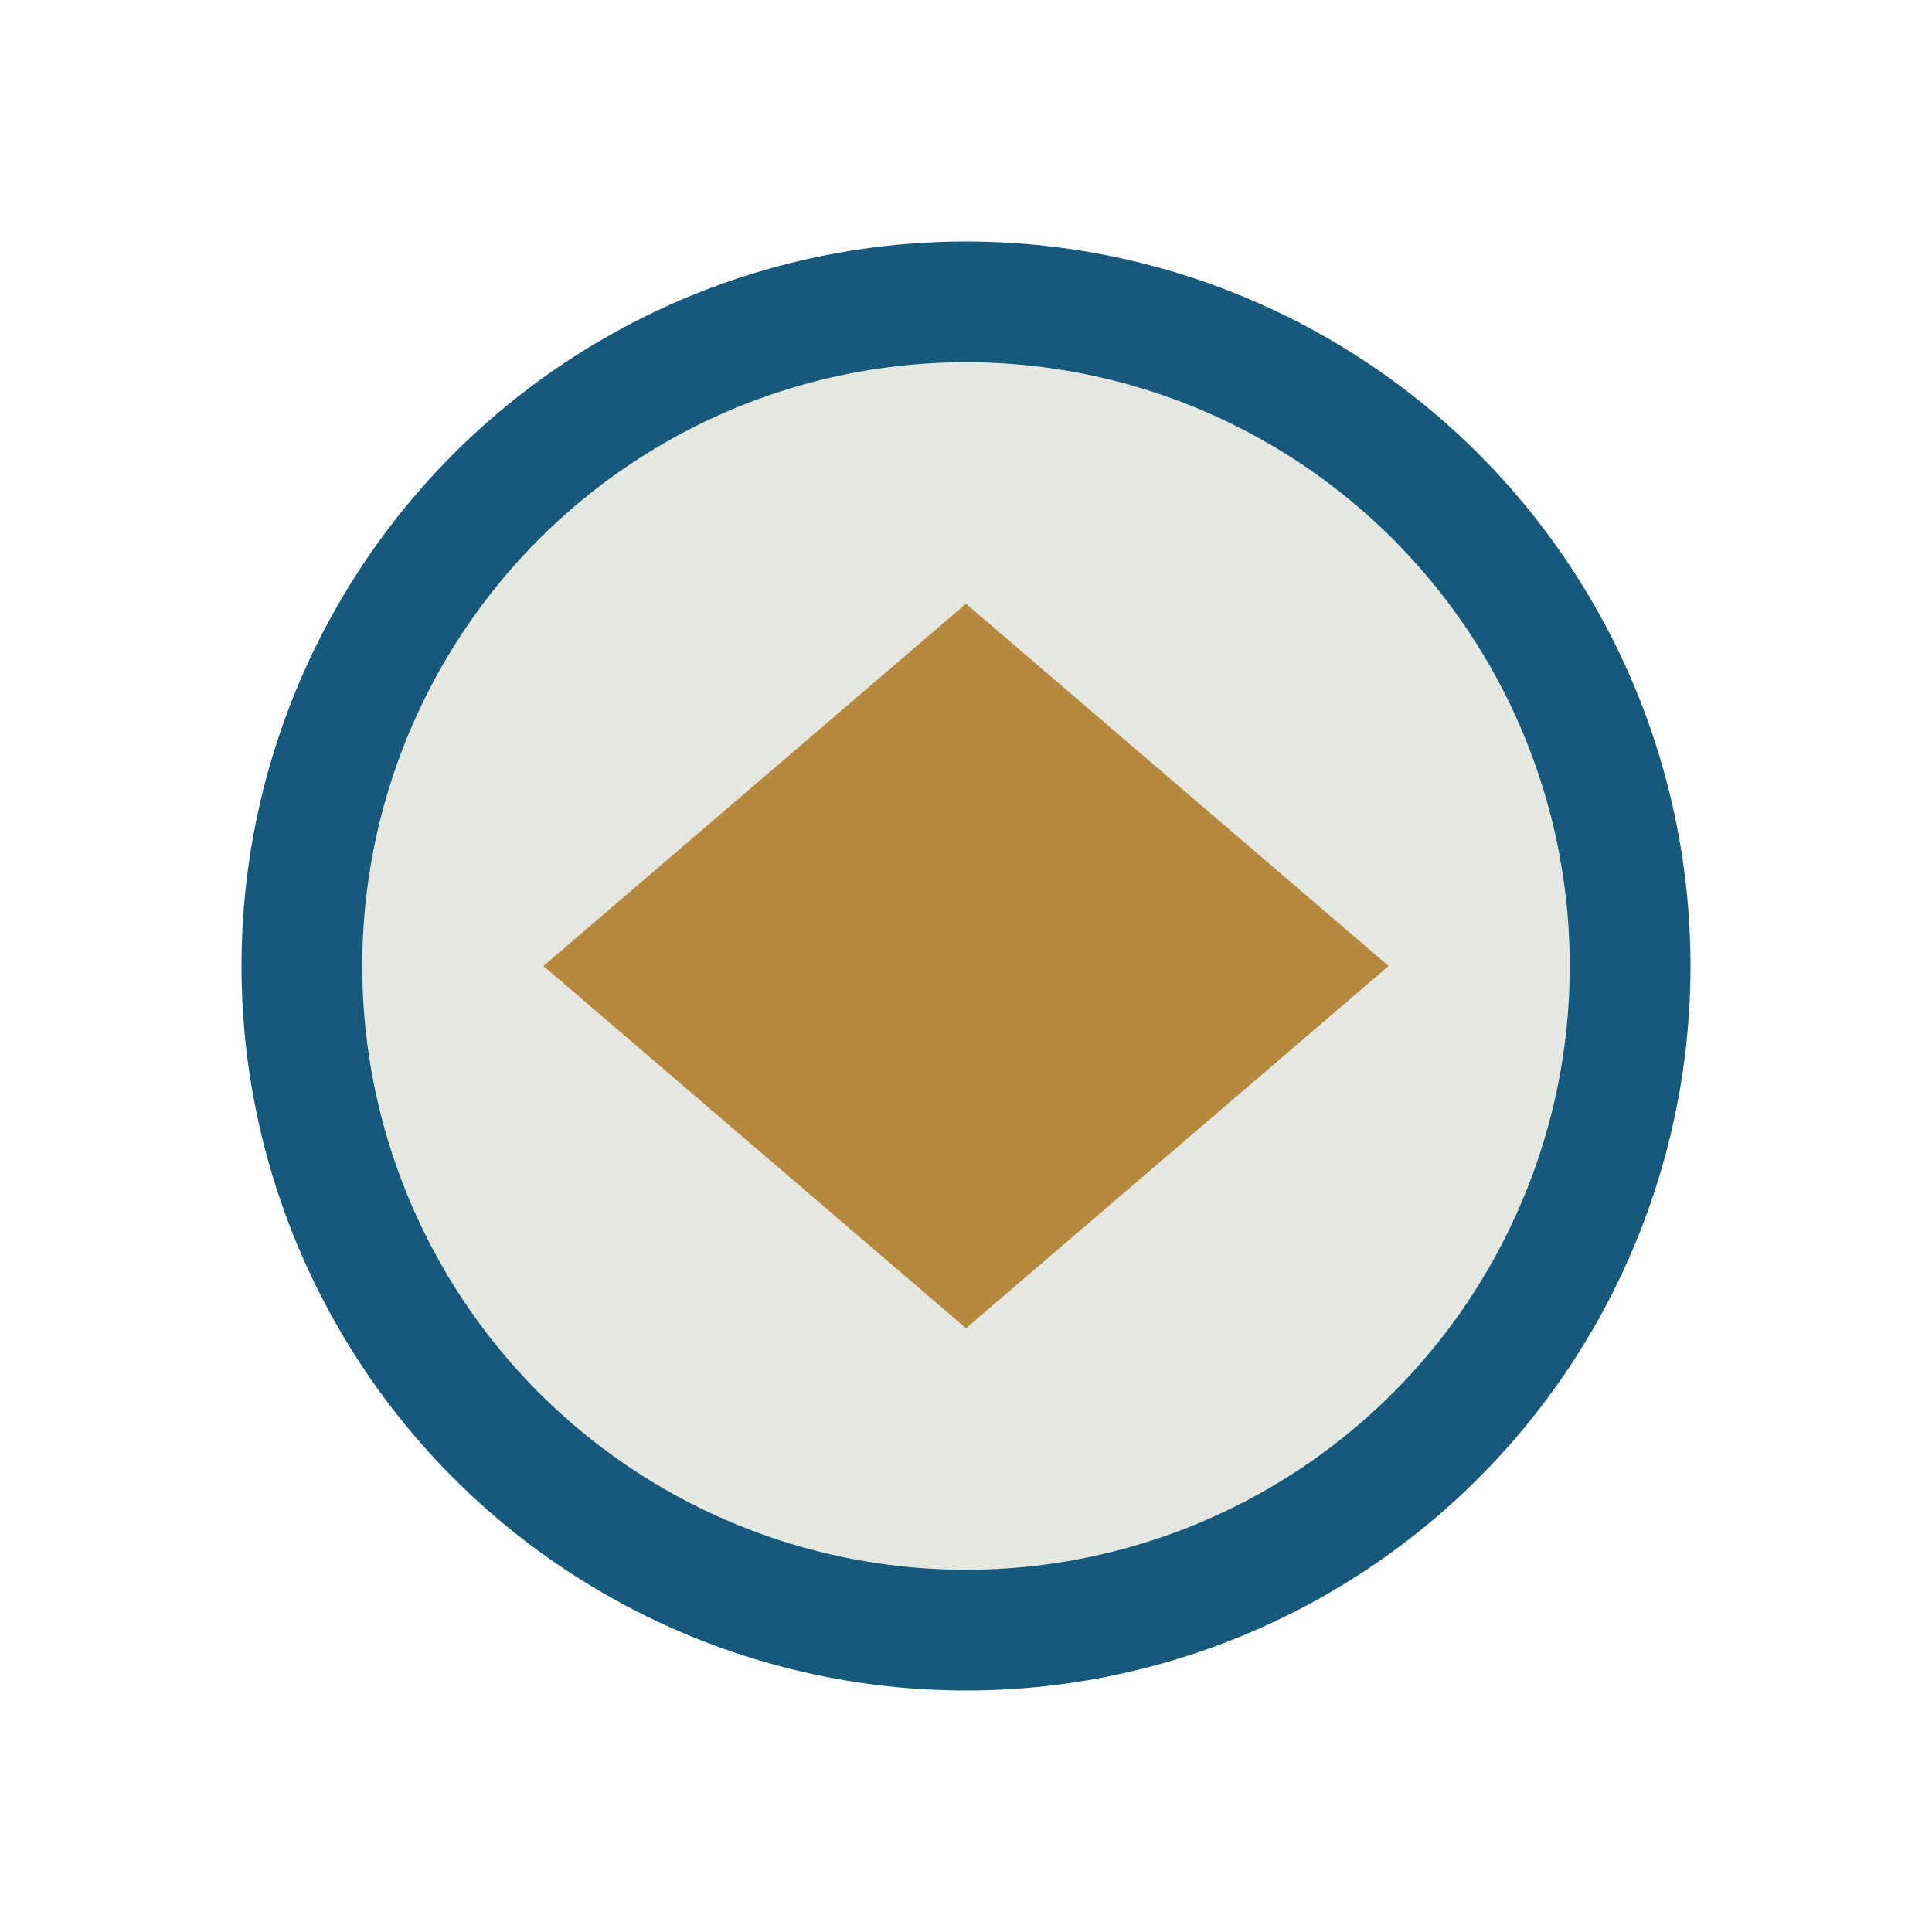 <?xml version="1.0" encoding="UTF-8"?>
<svg xmlns="http://www.w3.org/2000/svg" width="32" height="32" viewBox="0 0 32 32"><circle cx="16" cy="16" r="11" fill="#E5E8E1" stroke="#16597C" stroke-width="2"/><polygon points="16,10 23,16 16,22 9,16" fill="#B5883D"/></svg>